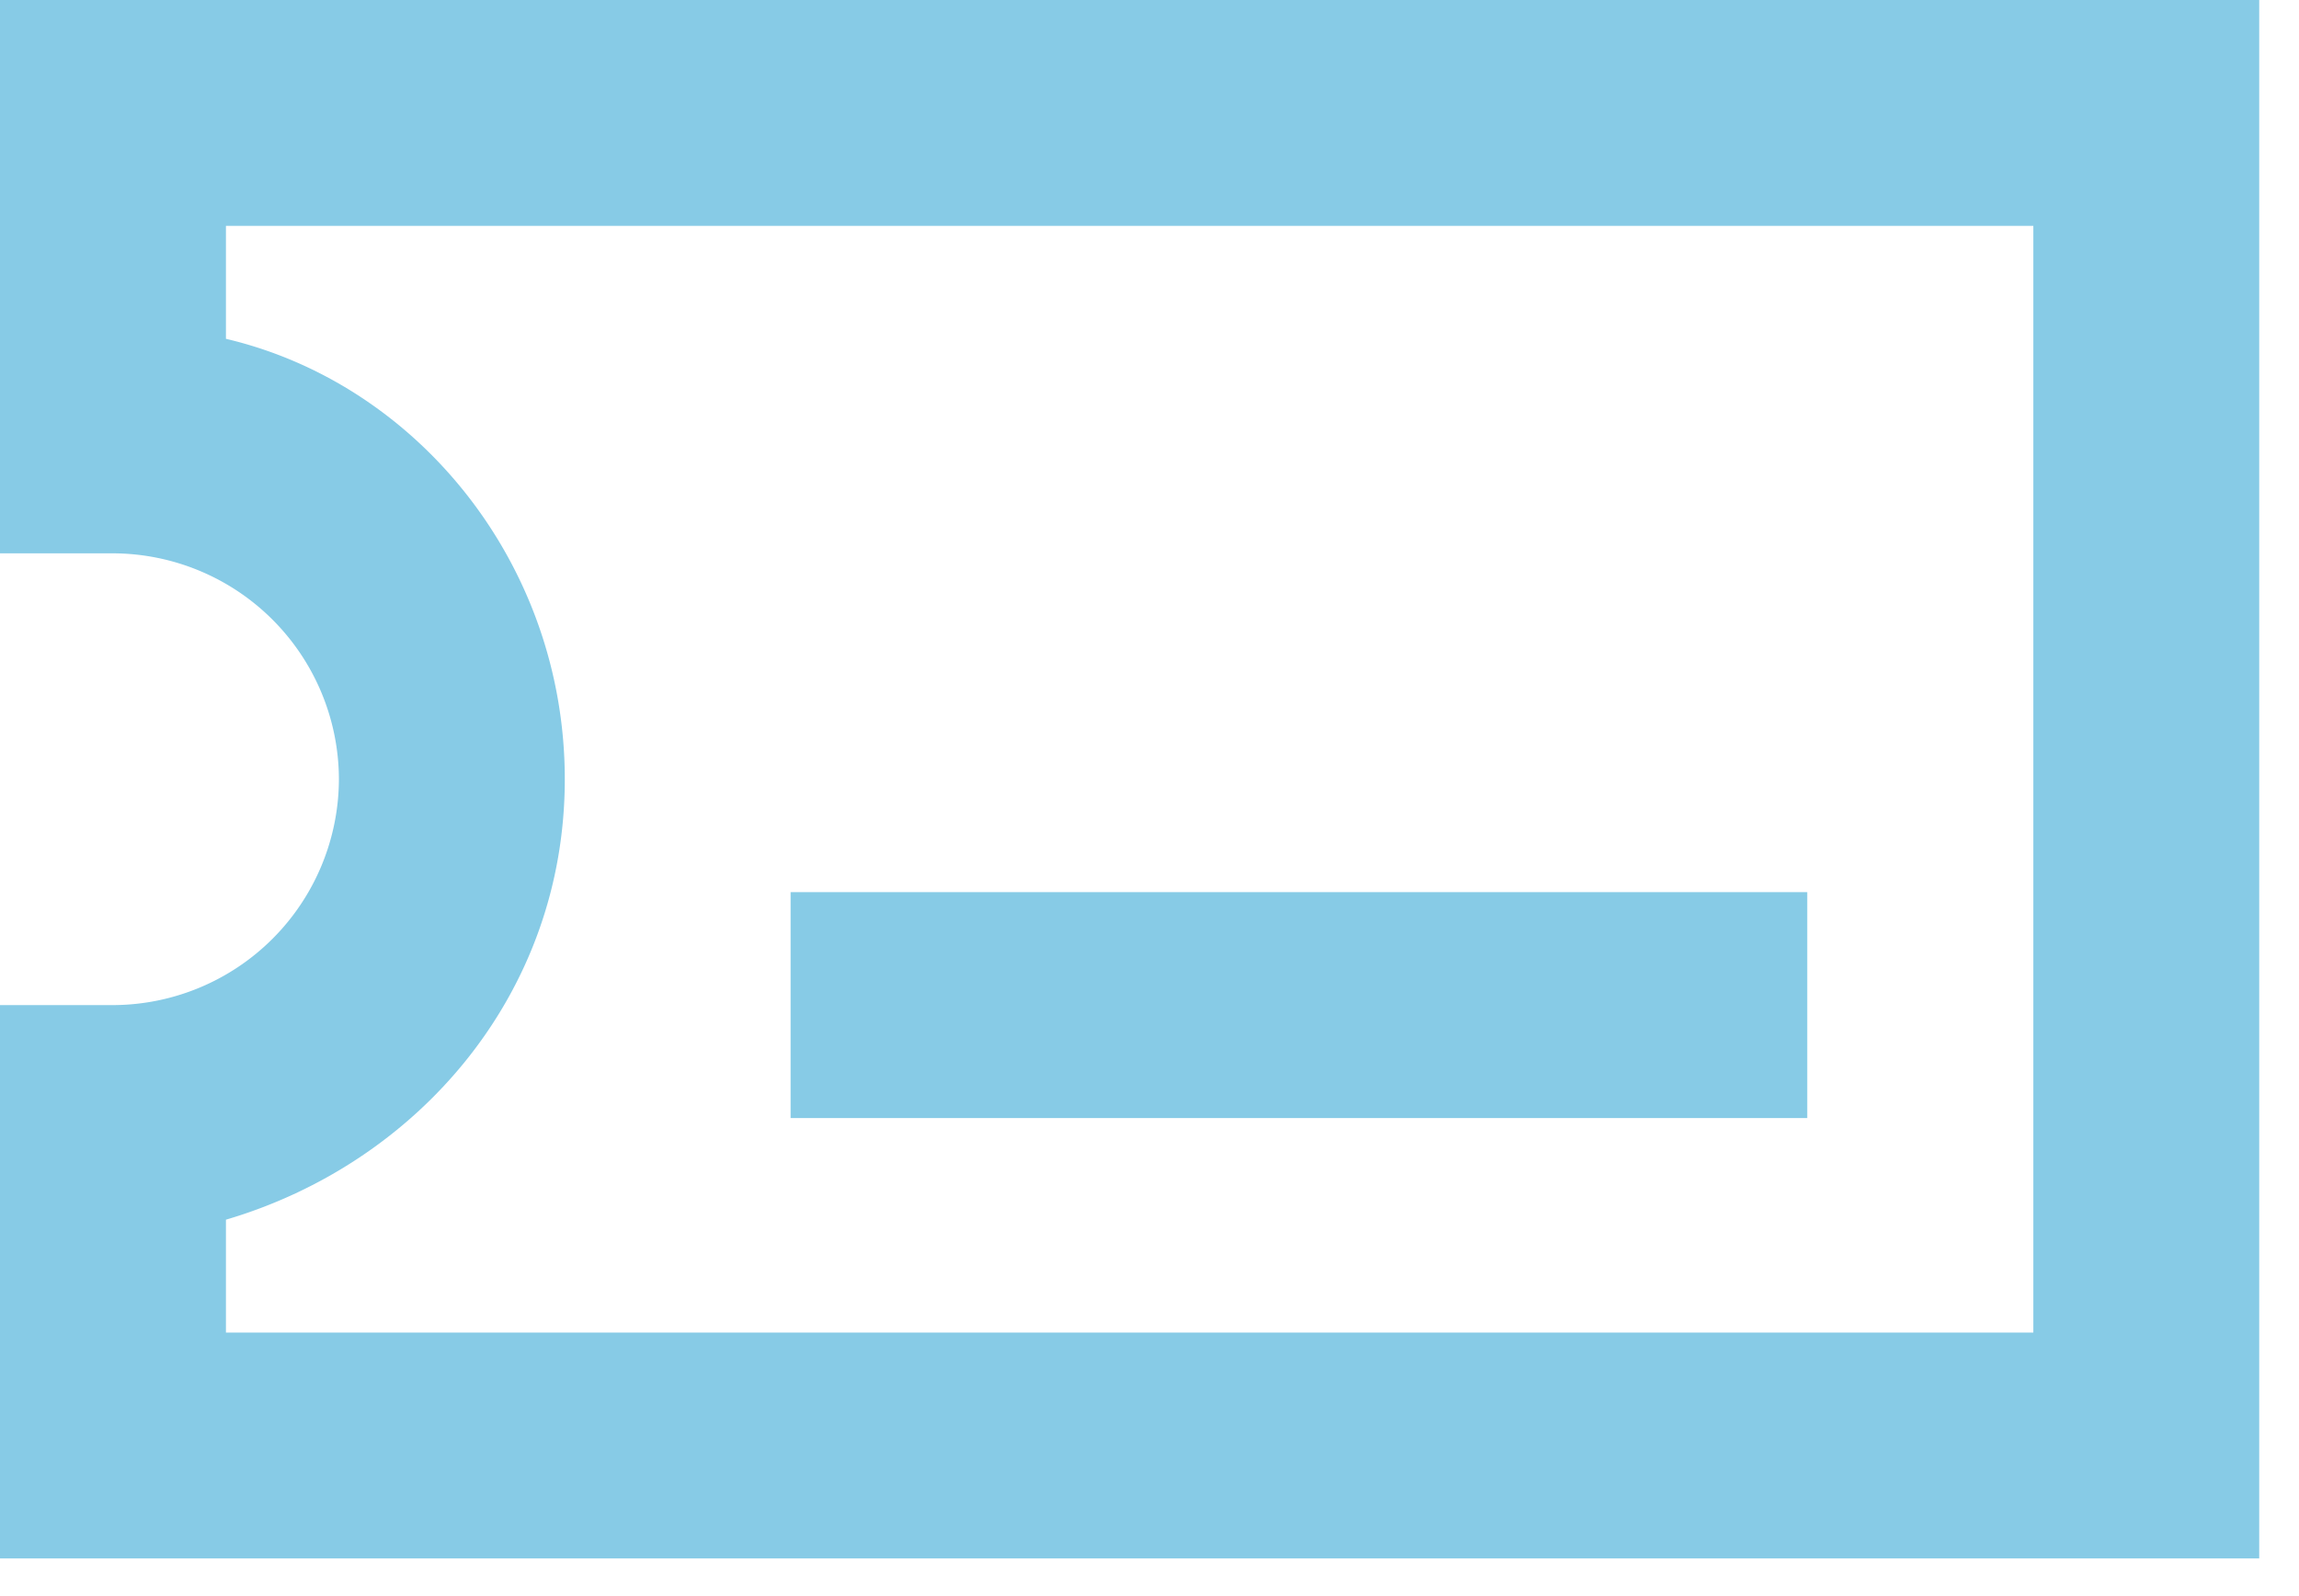 <svg width="36" height="25" viewBox="0 0 36 25" fill="none" xmlns="http://www.w3.org/2000/svg"><path d="M12.38 13.974H28.3v3.538H12.38v-3.538z" fill="#87CBE6"/><path d="M35.377 24.41H0v-8.667h1.769a3.548 3.548 0 003.538-3.538 3.548 3.548 0 00-3.538-3.538H0V0h35.377v24.41zm-31.84-3.538H31.84V3.538H3.538v1.769c3.007.707 5.306 3.537 5.306 6.898 0 3.36-2.3 6.014-5.306 6.899v1.768z" fill="#87CBE6"/></svg>